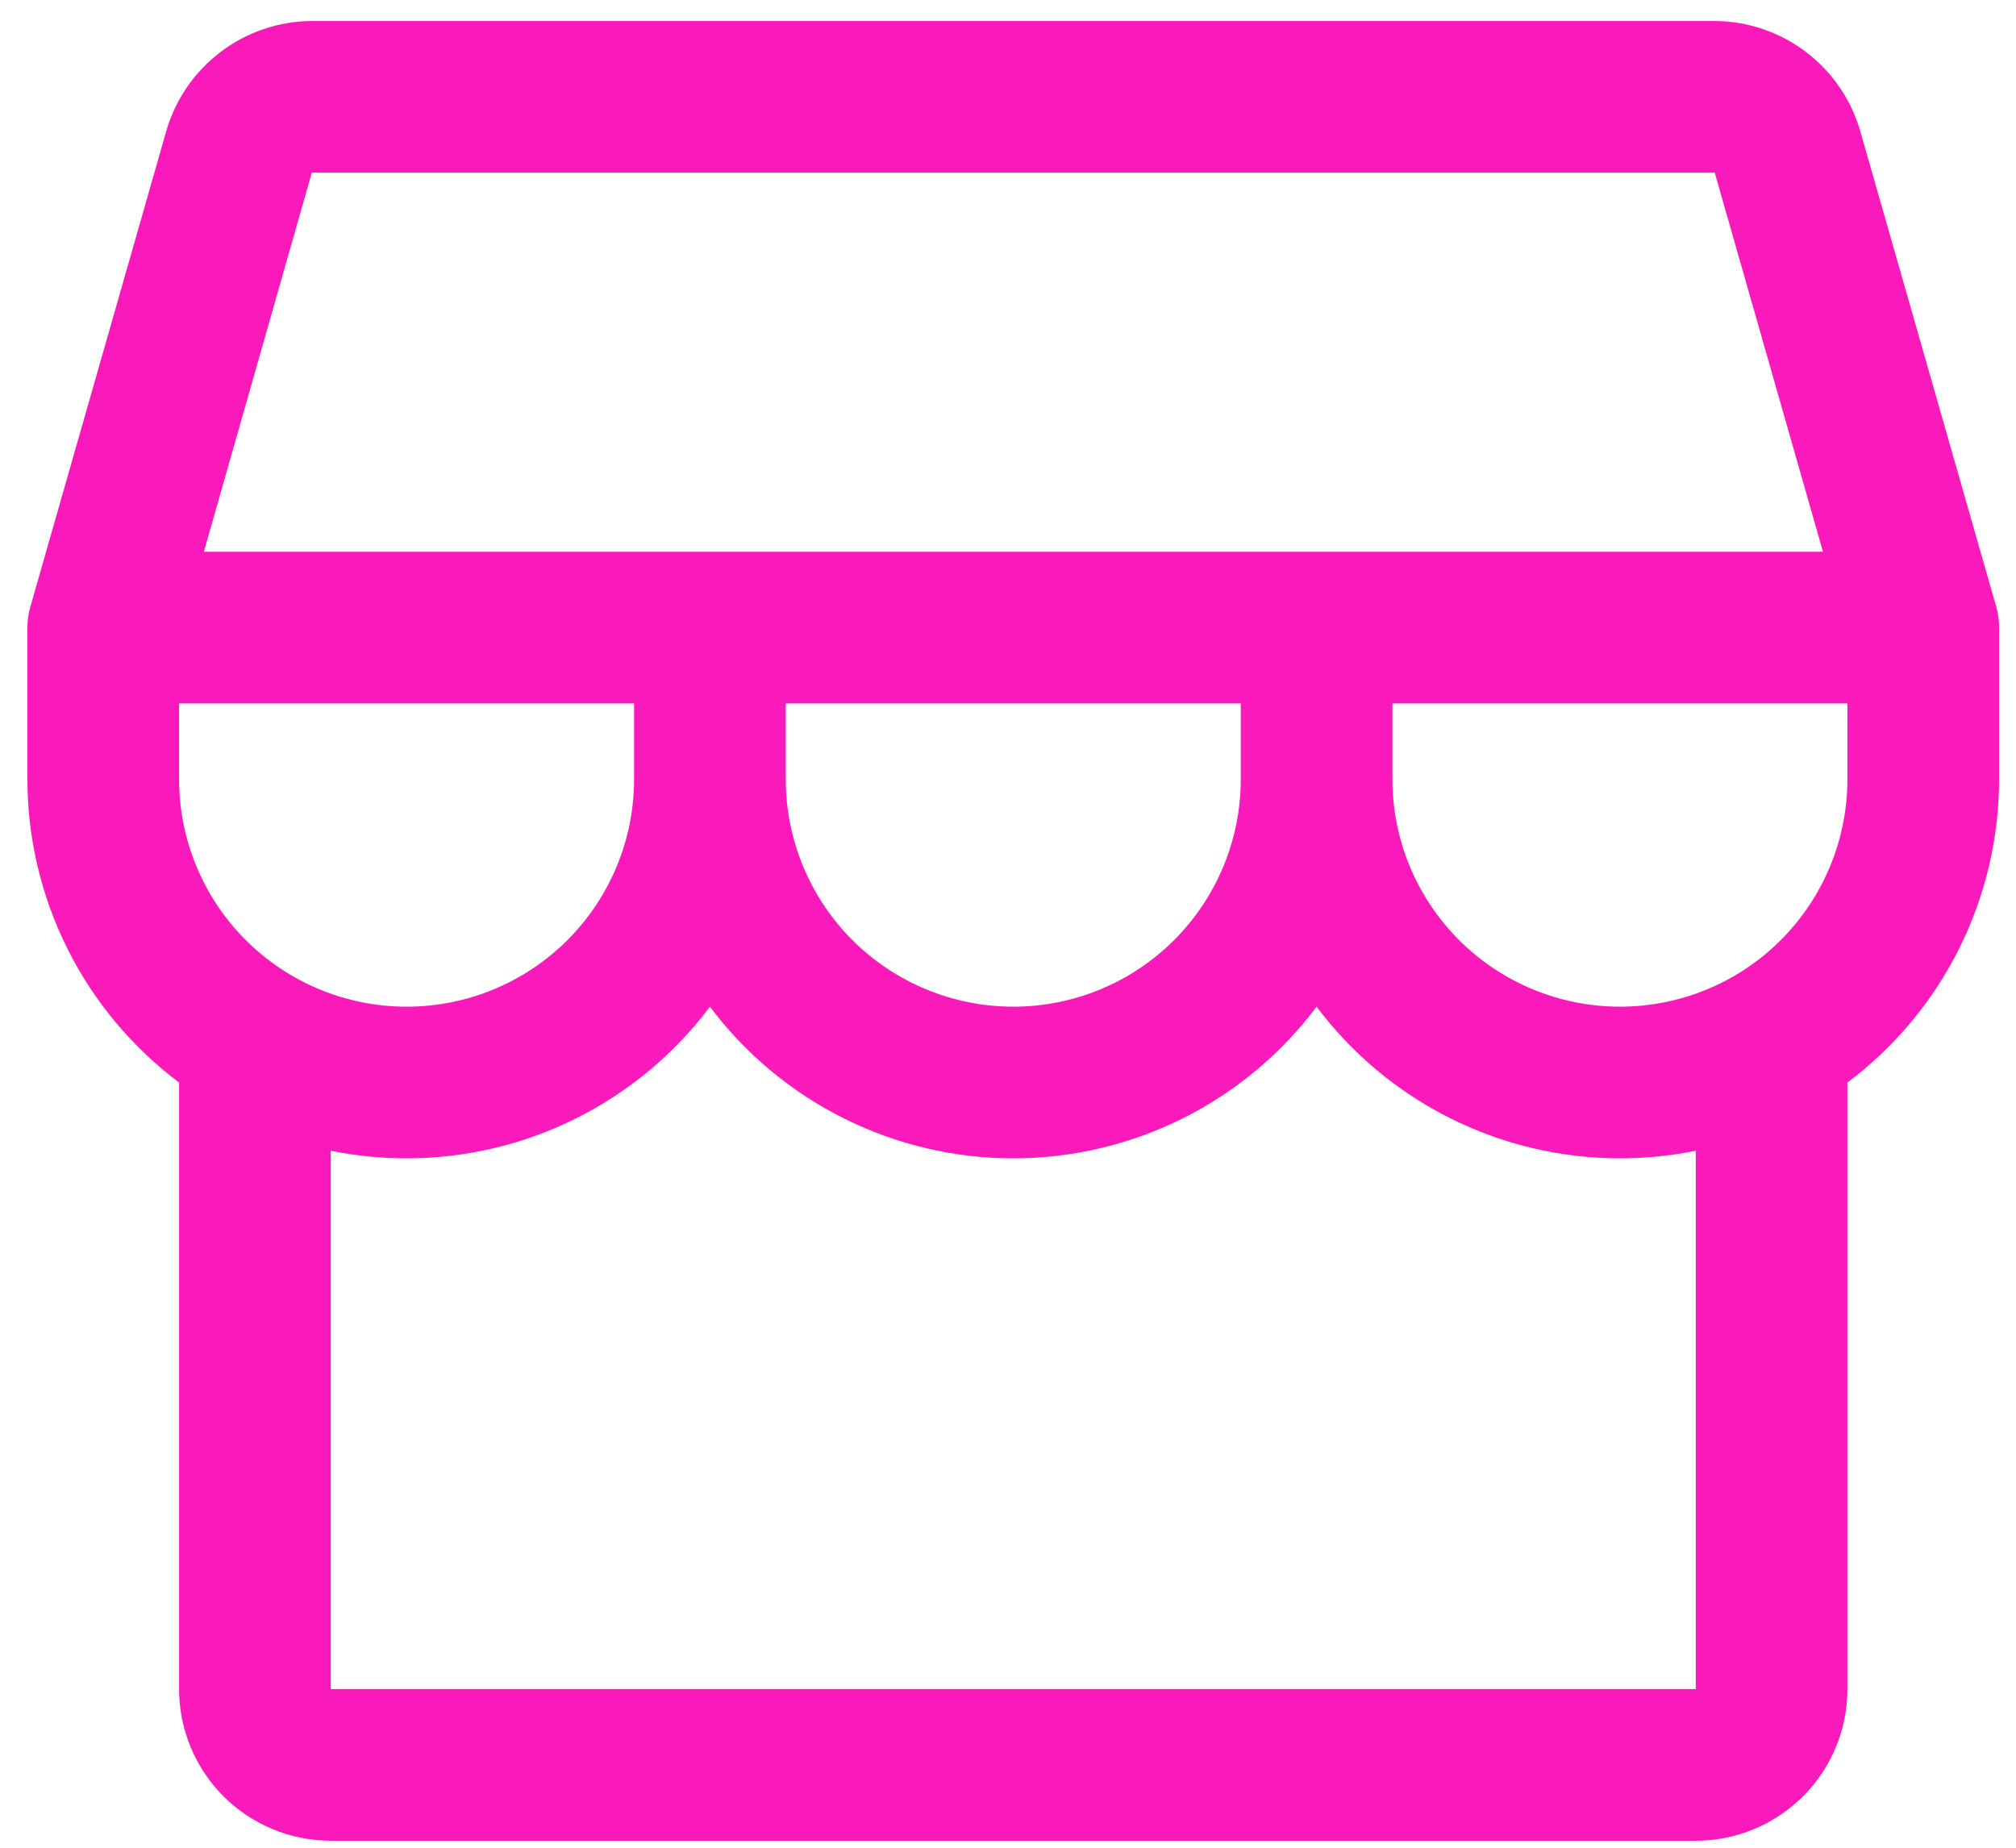 <svg width="72" height="66" viewBox="0 0 72 66" fill="none" xmlns="http://www.w3.org/2000/svg">
<path d="M71.396 22.417C71.397 22.165 71.363 21.914 71.294 21.672L66.436 4.677C66.11 3.549 65.427 2.558 64.491 1.85C63.554 1.142 62.414 0.756 61.24 0.75H11.136C9.962 0.756 8.821 1.142 7.885 1.85C6.948 2.558 6.265 3.549 5.939 4.677L1.084 21.672C1.014 21.914 0.979 22.165 0.979 22.417V27.833C0.979 29.936 1.469 32.009 2.409 33.889C3.349 35.77 4.714 37.405 6.396 38.667V60.333C6.396 61.77 6.967 63.148 7.982 64.163C8.998 65.179 10.376 65.75 11.813 65.75H60.563C61.999 65.75 63.377 65.179 64.393 64.163C65.409 63.148 65.979 61.77 65.979 60.333V38.667C67.661 37.405 69.026 35.77 69.966 33.889C70.906 32.009 71.396 29.936 71.396 27.833V22.417ZM11.136 6.167H61.24L65.106 19.708H7.28L11.136 6.167ZM28.063 25.125H44.313V27.833C44.313 29.988 43.457 32.055 41.933 33.579C40.409 35.102 38.343 35.958 36.188 35.958C34.033 35.958 31.966 35.102 30.442 33.579C28.919 32.055 28.063 29.988 28.063 27.833V25.125ZM22.646 25.125V27.833C22.646 29.988 21.79 32.055 20.266 33.579C18.742 35.102 16.676 35.958 14.521 35.958C12.366 35.958 10.299 35.102 8.776 33.579C7.252 32.055 6.396 29.988 6.396 27.833V25.125H22.646ZM60.563 60.333H11.813V41.104C12.704 41.284 13.611 41.375 14.521 41.375C16.623 41.375 18.697 40.886 20.577 39.945C22.457 39.005 24.093 37.64 25.354 35.958C26.616 37.64 28.251 39.005 30.132 39.945C32.012 40.886 34.085 41.375 36.188 41.375C38.29 41.375 40.363 40.886 42.244 39.945C44.124 39.005 45.76 37.64 47.021 35.958C48.282 37.64 49.918 39.005 51.798 39.945C53.679 40.886 55.752 41.375 57.854 41.375C58.764 41.375 59.671 41.284 60.563 41.104V60.333ZM57.854 35.958C55.699 35.958 53.633 35.102 52.109 33.579C50.585 32.055 49.729 29.988 49.729 27.833V25.125H65.979V27.833C65.979 29.988 65.123 32.055 63.599 33.579C62.076 35.102 60.009 35.958 57.854 35.958Z" fill="#FA1ABB"/>
</svg>
